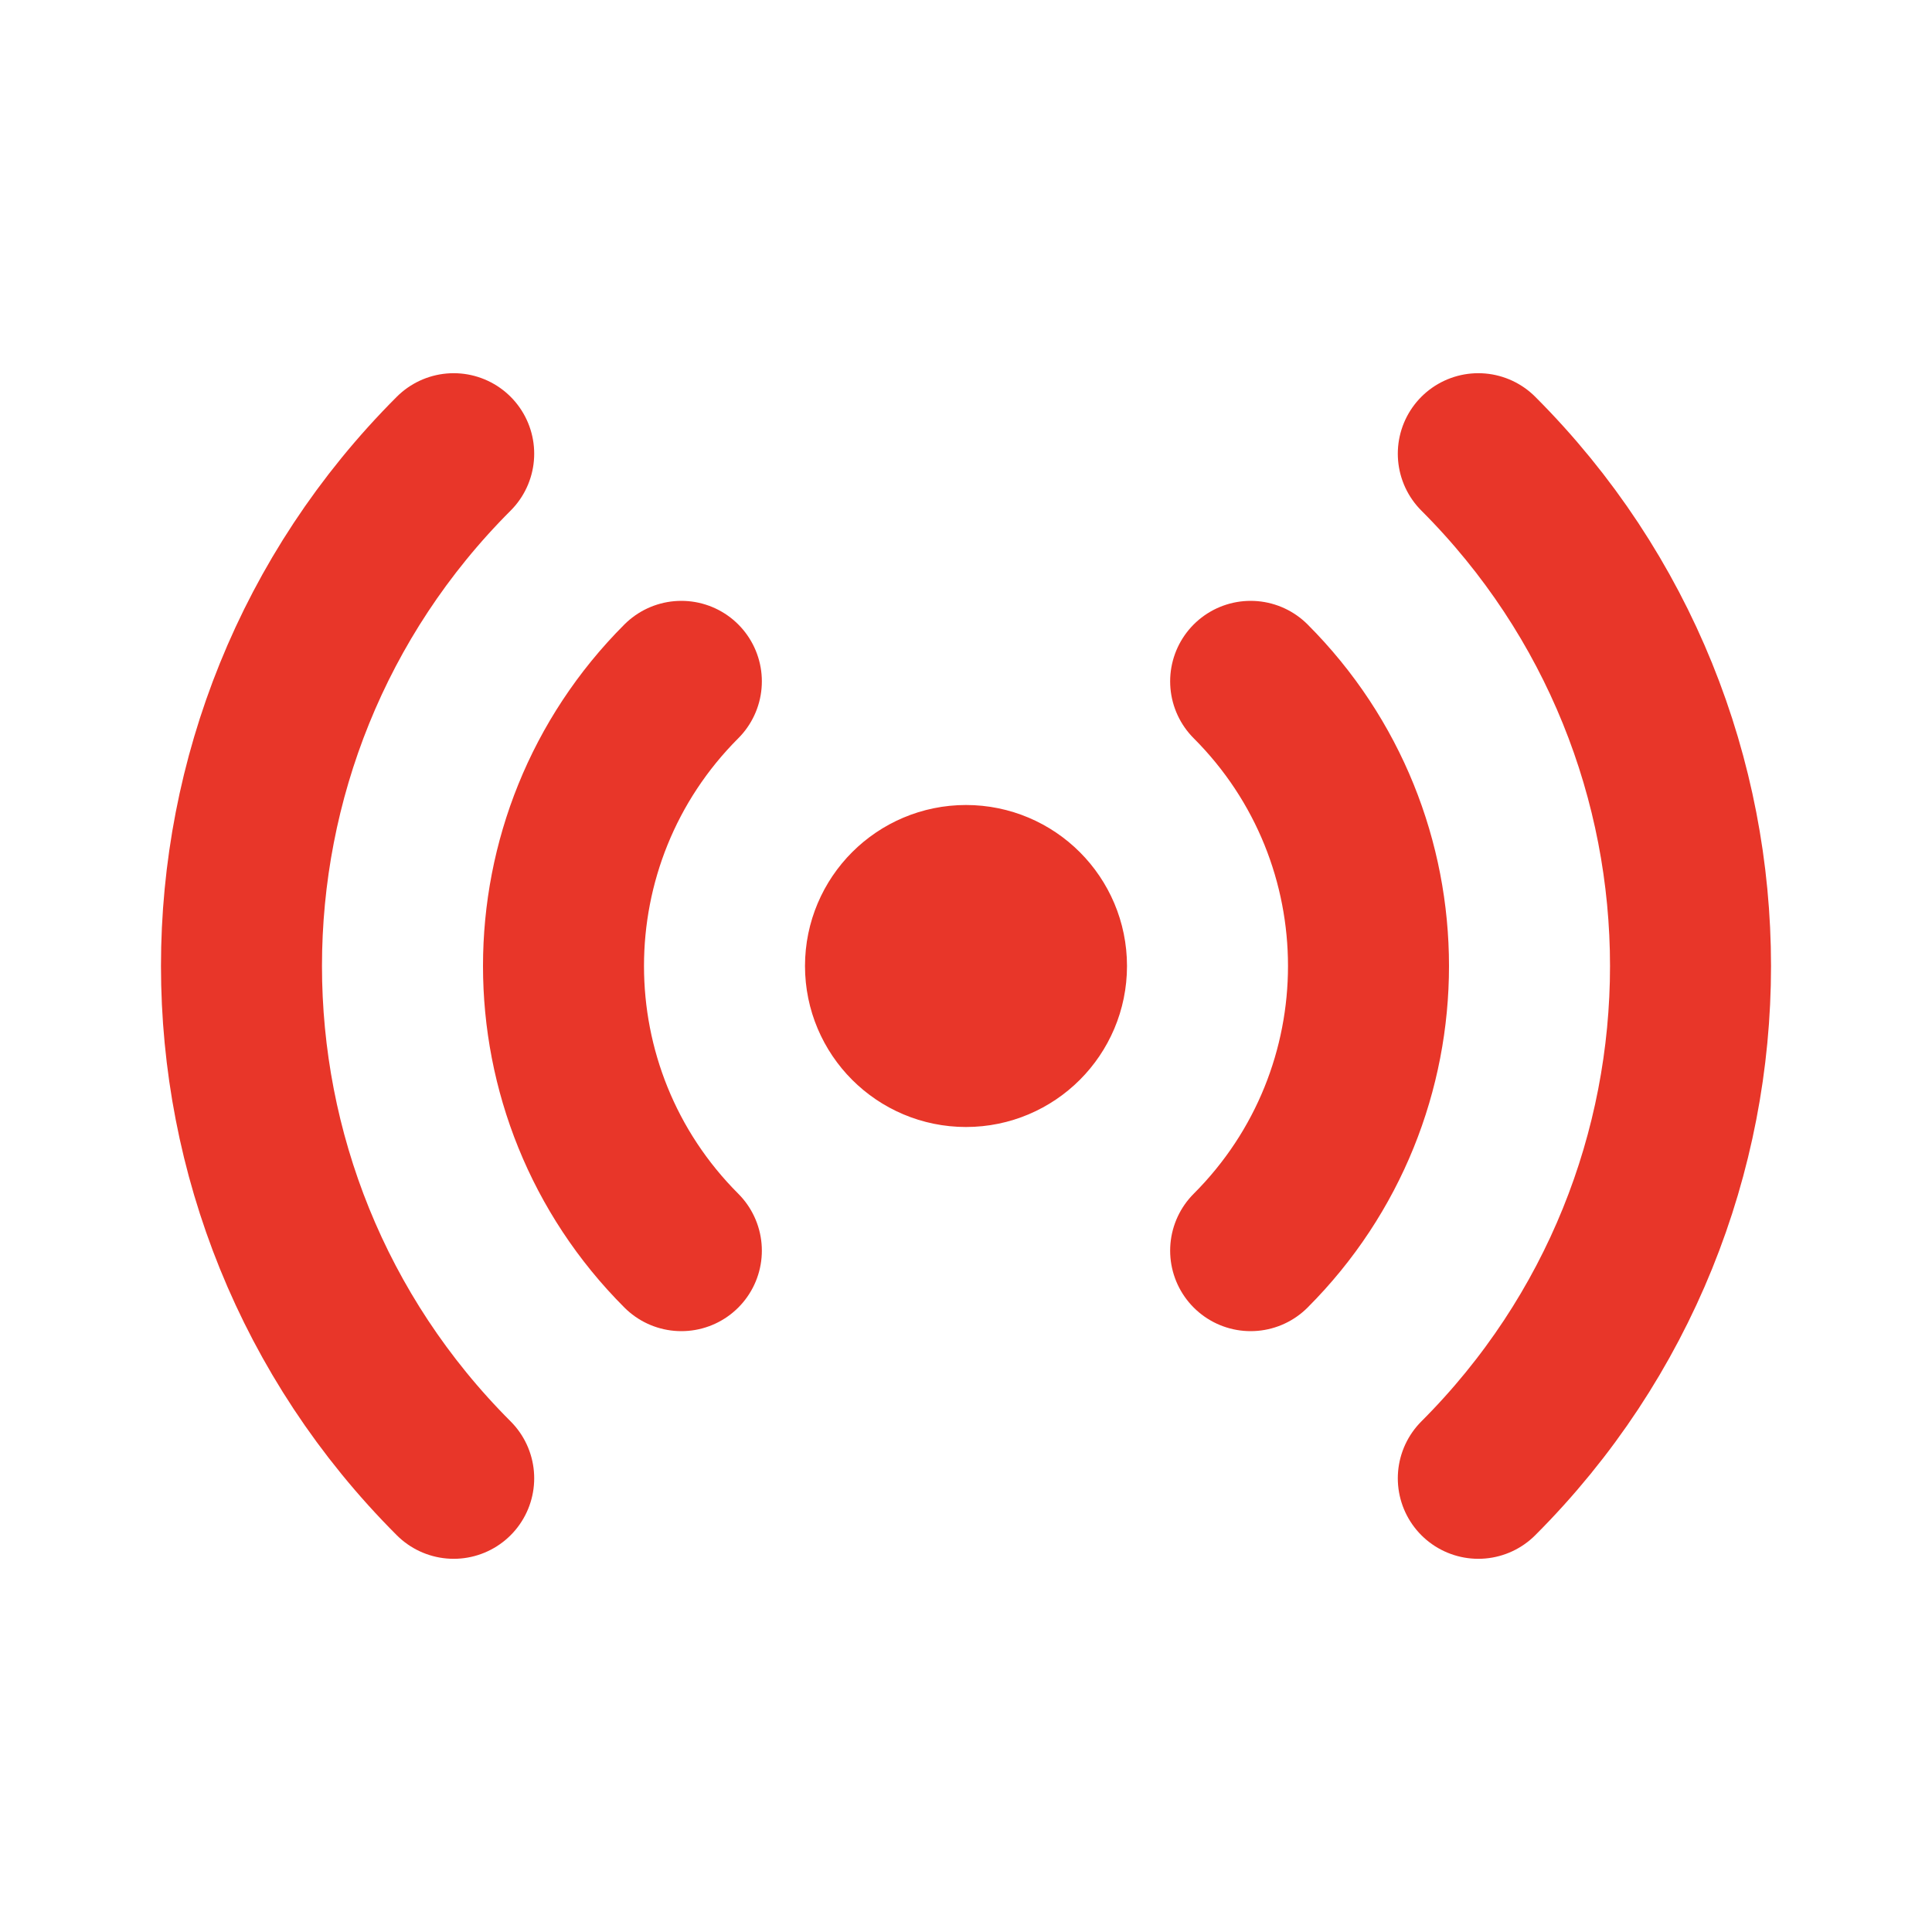 <!DOCTYPE svg PUBLIC "-//W3C//DTD SVG 1.1//EN" "http://www.w3.org/Graphics/SVG/1.1/DTD/svg11.dtd">
<!-- Uploaded to: SVG Repo, www.svgrepo.com, Transformed by: SVG Repo Mixer Tools -->
<svg width="800px" height="800px" viewBox="0 0 24 24" fill="none" xmlns="http://www.w3.org/2000/svg" stroke="#E83629">
<g id="SVGRepo_bgCarrier" stroke-width="0"/>
<g id="SVGRepo_tracerCarrier" stroke-linecap="round" stroke-linejoin="round"/>
<g id="SVGRepo_iconCarrier"> <path d="M8.464 15.536C6.512 13.583 6.512 10.417 8.464 8.464M5.636 18.364C2.121 14.849 2.121 9.151 5.636 5.636M15.536 15.536C17.488 13.583 17.488 10.417 15.536 8.464M18.364 18.364C21.879 14.849 21.879 9.151 18.364 5.636M13 12C13 12.552 12.552 13 12 13C11.448 13 11 12.552 11 12C11 11.448 11.448 11 12 11C12.552 11 13 11.448 13 12Z" stroke="#E83629" stroke-width="2" stroke-linecap="round" stroke-linejoin="round"/> </g>
</svg>